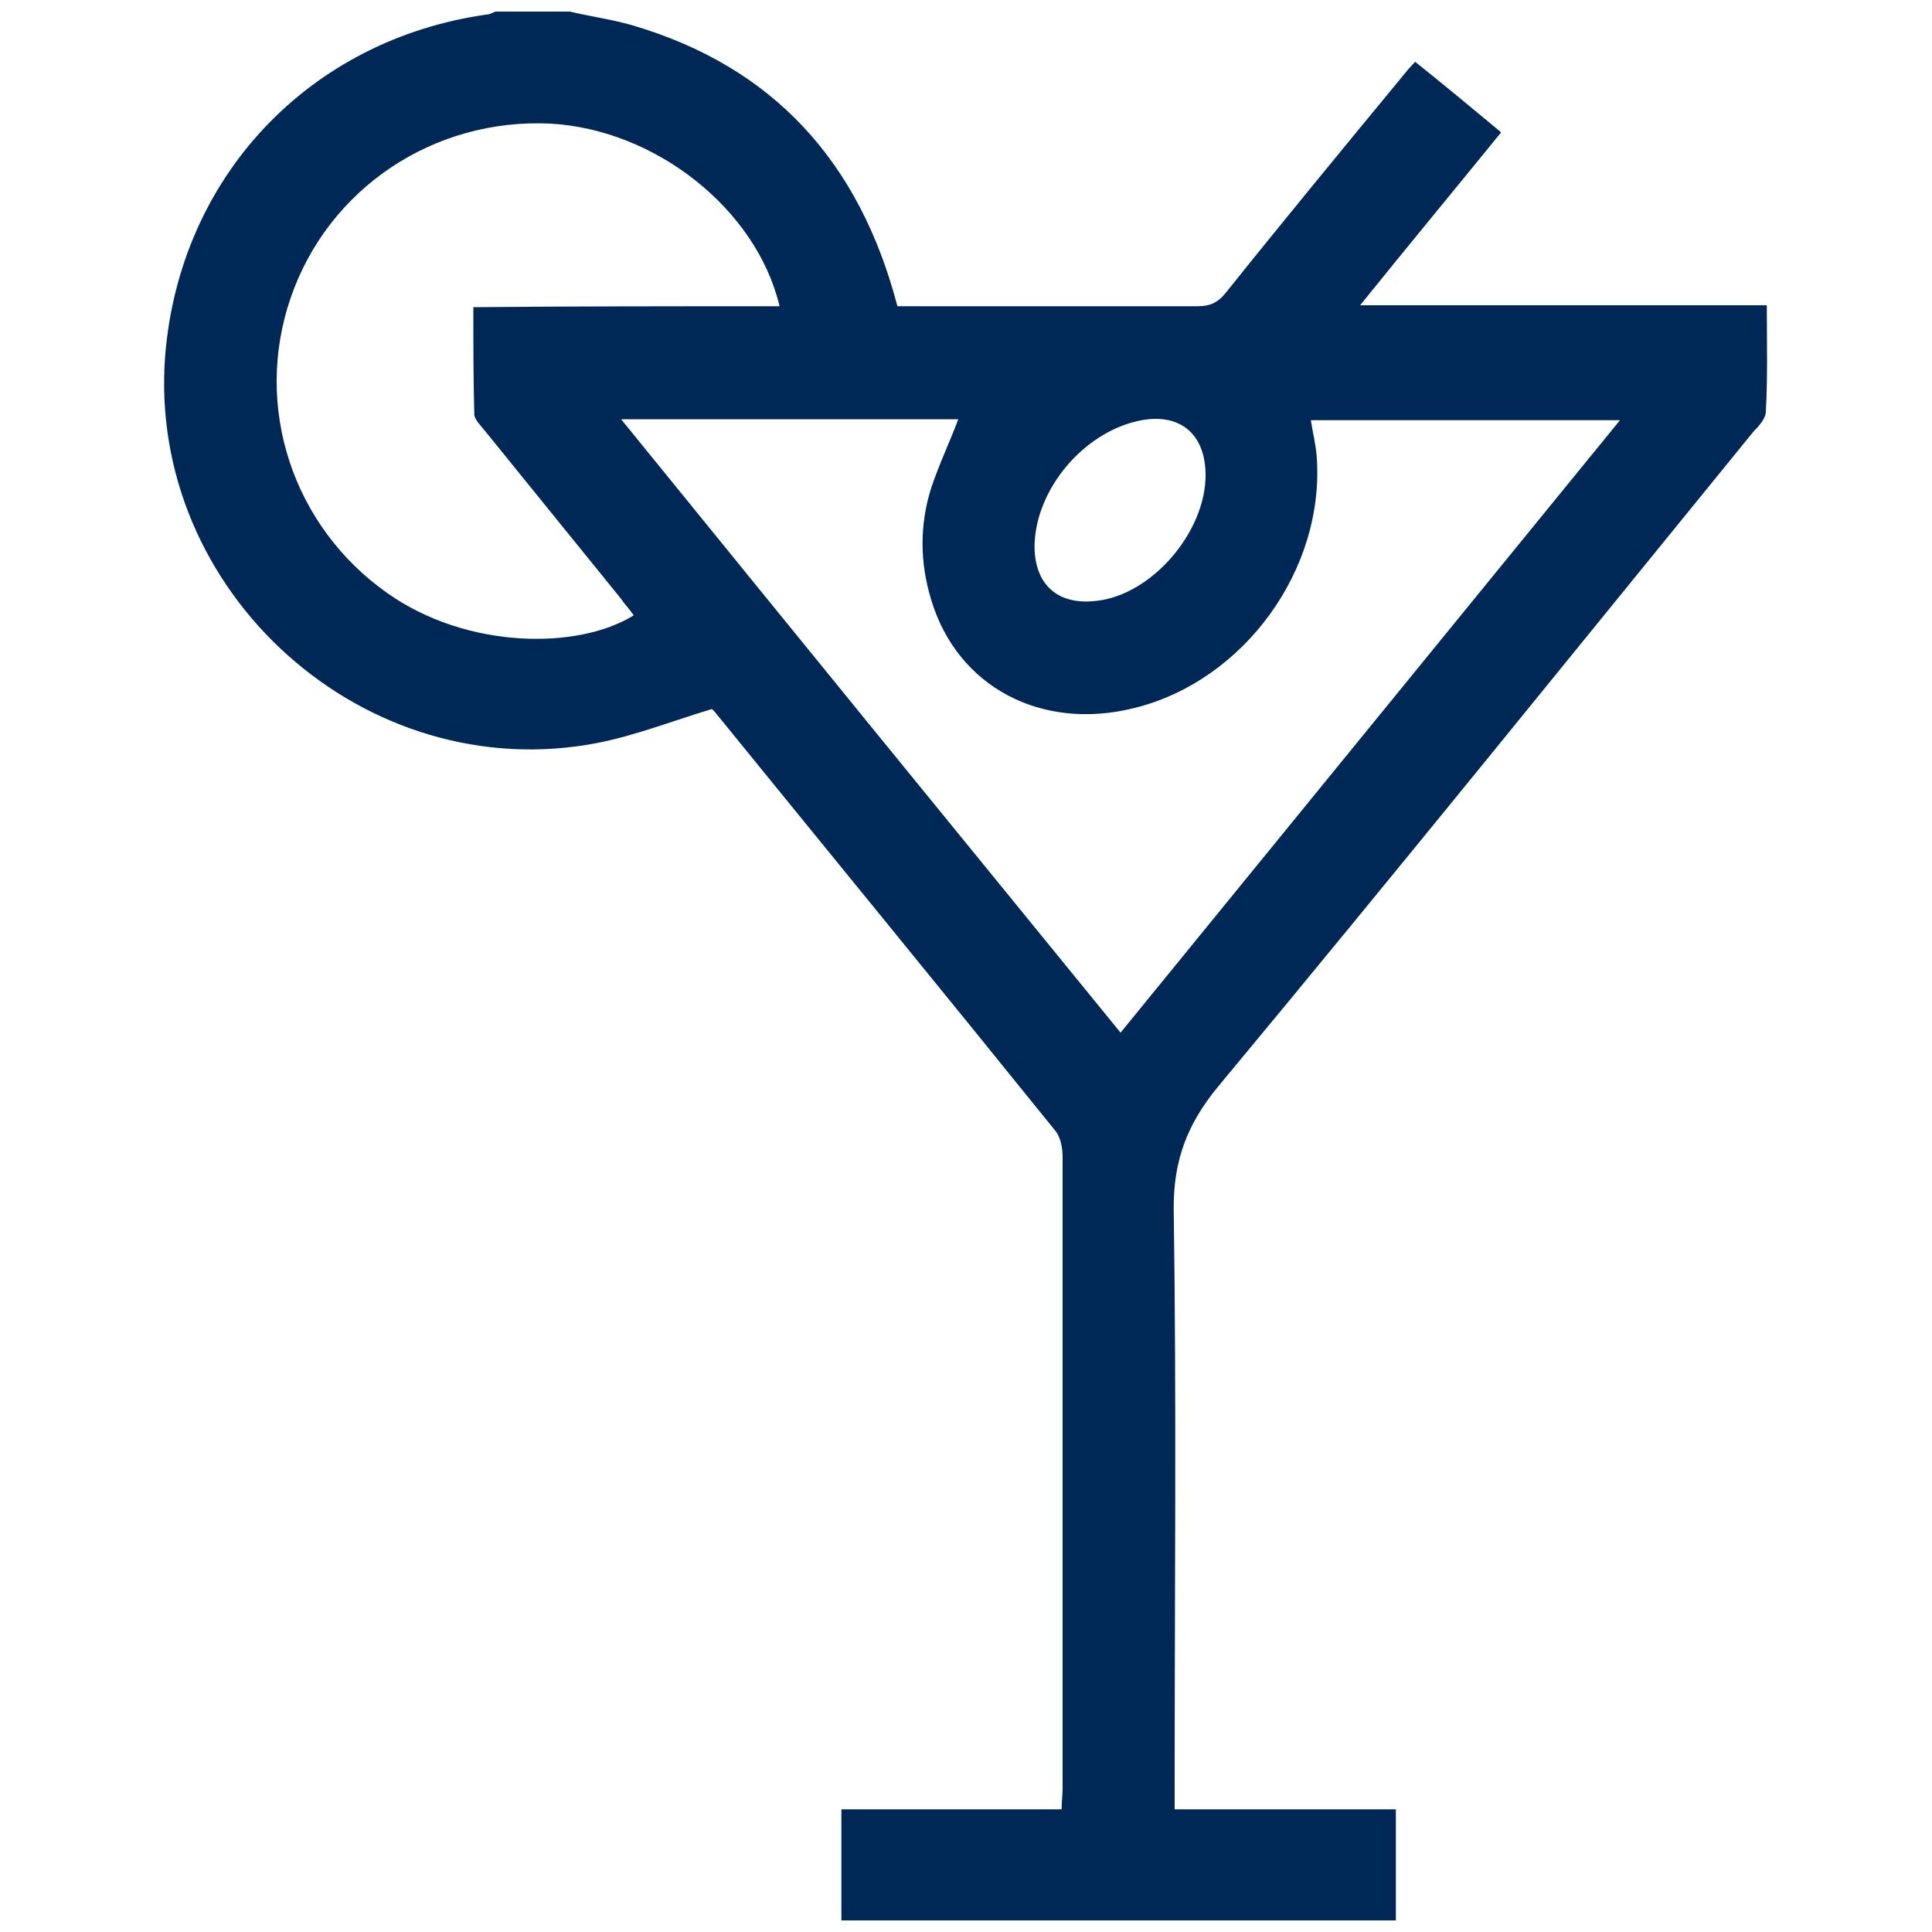 <?xml version="1.0" encoding="utf-8"?>
<!-- Generator: Adobe Illustrator 24.3.0, SVG Export Plug-In . SVG Version: 6.00 Build 0)  -->
<svg version="1.1" id="Layer_1" xmlns="http://www.w3.org/2000/svg" xmlns:xlink="http://www.w3.org/1999/xlink" x="0px" y="0px"
	 viewBox="0 0 200 200" style="enable-background:new 0 0 200 200;" xml:space="preserve">
<style type="text/css">
	.st0{fill:#002857;}
</style>
<g>
	<path class="st0" d="M59,1.2c2.1,0.5,4.3,0.8,6.4,1.4C80.1,6.9,89,16.8,92.9,31.7c0.5,0,1.1,0,1.7,0c9.8,0,19.6,0,29.4,0
		c1.3,0,2.1-0.4,2.9-1.4c6-7.5,12.1-14.9,18.2-22.3c0.4-0.5,0.8-1,1.4-1.6c3,2.4,5.9,4.8,8.9,7.3c-4.8,5.9-9.6,11.7-14.6,17.9
		c14.2,0,28,0,42.1,0c0,3.8,0.1,7.4-0.1,11c0,0.7-0.7,1.5-1.3,2.1C163,67.4,144.7,90.1,126,112.6c-3.1,3.8-4.5,7.5-4.5,12.4
		c0.3,20,0.1,39.9,0.1,59.9c0,0.8,0,1.5,0,2.4c7.7,0,15.3,0,22.9,0c0,3.9,0,7.6,0,11.5c-19.1,0-38.2,0-57.4,0c0-3.8,0-7.5,0-11.5
		c7.6,0,15.1,0,22.8,0c0-0.8,0.1-1.5,0.1-2.2c0-21.8,0-43.5,0-65.3c0-1-0.2-2.1-0.8-2.8C97.5,102.5,85.7,88.1,74,73.7
		c-0.2-0.2-0.4-0.4-0.3-0.3c-4,1.2-7.8,2.7-11.8,3.5c-24.1,4.7-46.7-15.6-44.8-40.1C18.6,18.3,32,4.1,50.4,1.5
		c0.3,0,0.6-0.2,0.9-0.3C53.9,1.2,56.5,1.2,59,1.2z M116,106.9c17.3-21.2,34.4-42.2,51.7-63.4c-10.9,0-21.4,0-32,0
		c0.2,1.3,0.5,2.5,0.6,3.7c0.9,11.7-7.5,23.3-18.9,26.1c-9.6,2.4-18.3-2.2-21-11.2c-1.2-3.9-1.2-7.8,0-11.6c0.8-2.4,1.9-4.7,2.8-7.1
		c-11.5,0-23.1,0-34.9,0C81.6,64.7,98.7,85.7,116,106.9z M80.7,31.7C78.3,21.6,67.8,13.4,57,12.8c-12.1-0.6-23,6.7-26.9,18
		s0.2,23.7,10,30.6c8.2,5.8,19.7,5.9,25.5,2.3c-0.4-0.6-0.9-1.1-1.3-1.7c-4.7-5.8-9.4-11.6-14.1-17.4c-0.4-0.5-1.1-1.2-1.1-1.7
		C49,39.3,49,35.6,49,31.8C59.7,31.7,70.1,31.7,80.7,31.7z M124.8,49.2c0-4.4-2.8-6.6-7.1-5.6c-5.6,1.3-10.4,7-10.6,12.7
		c-0.1,4.1,2.3,6.4,6.4,5.9C119.2,61.6,124.8,55.1,124.8,49.2z"/>
</g>
</svg>
